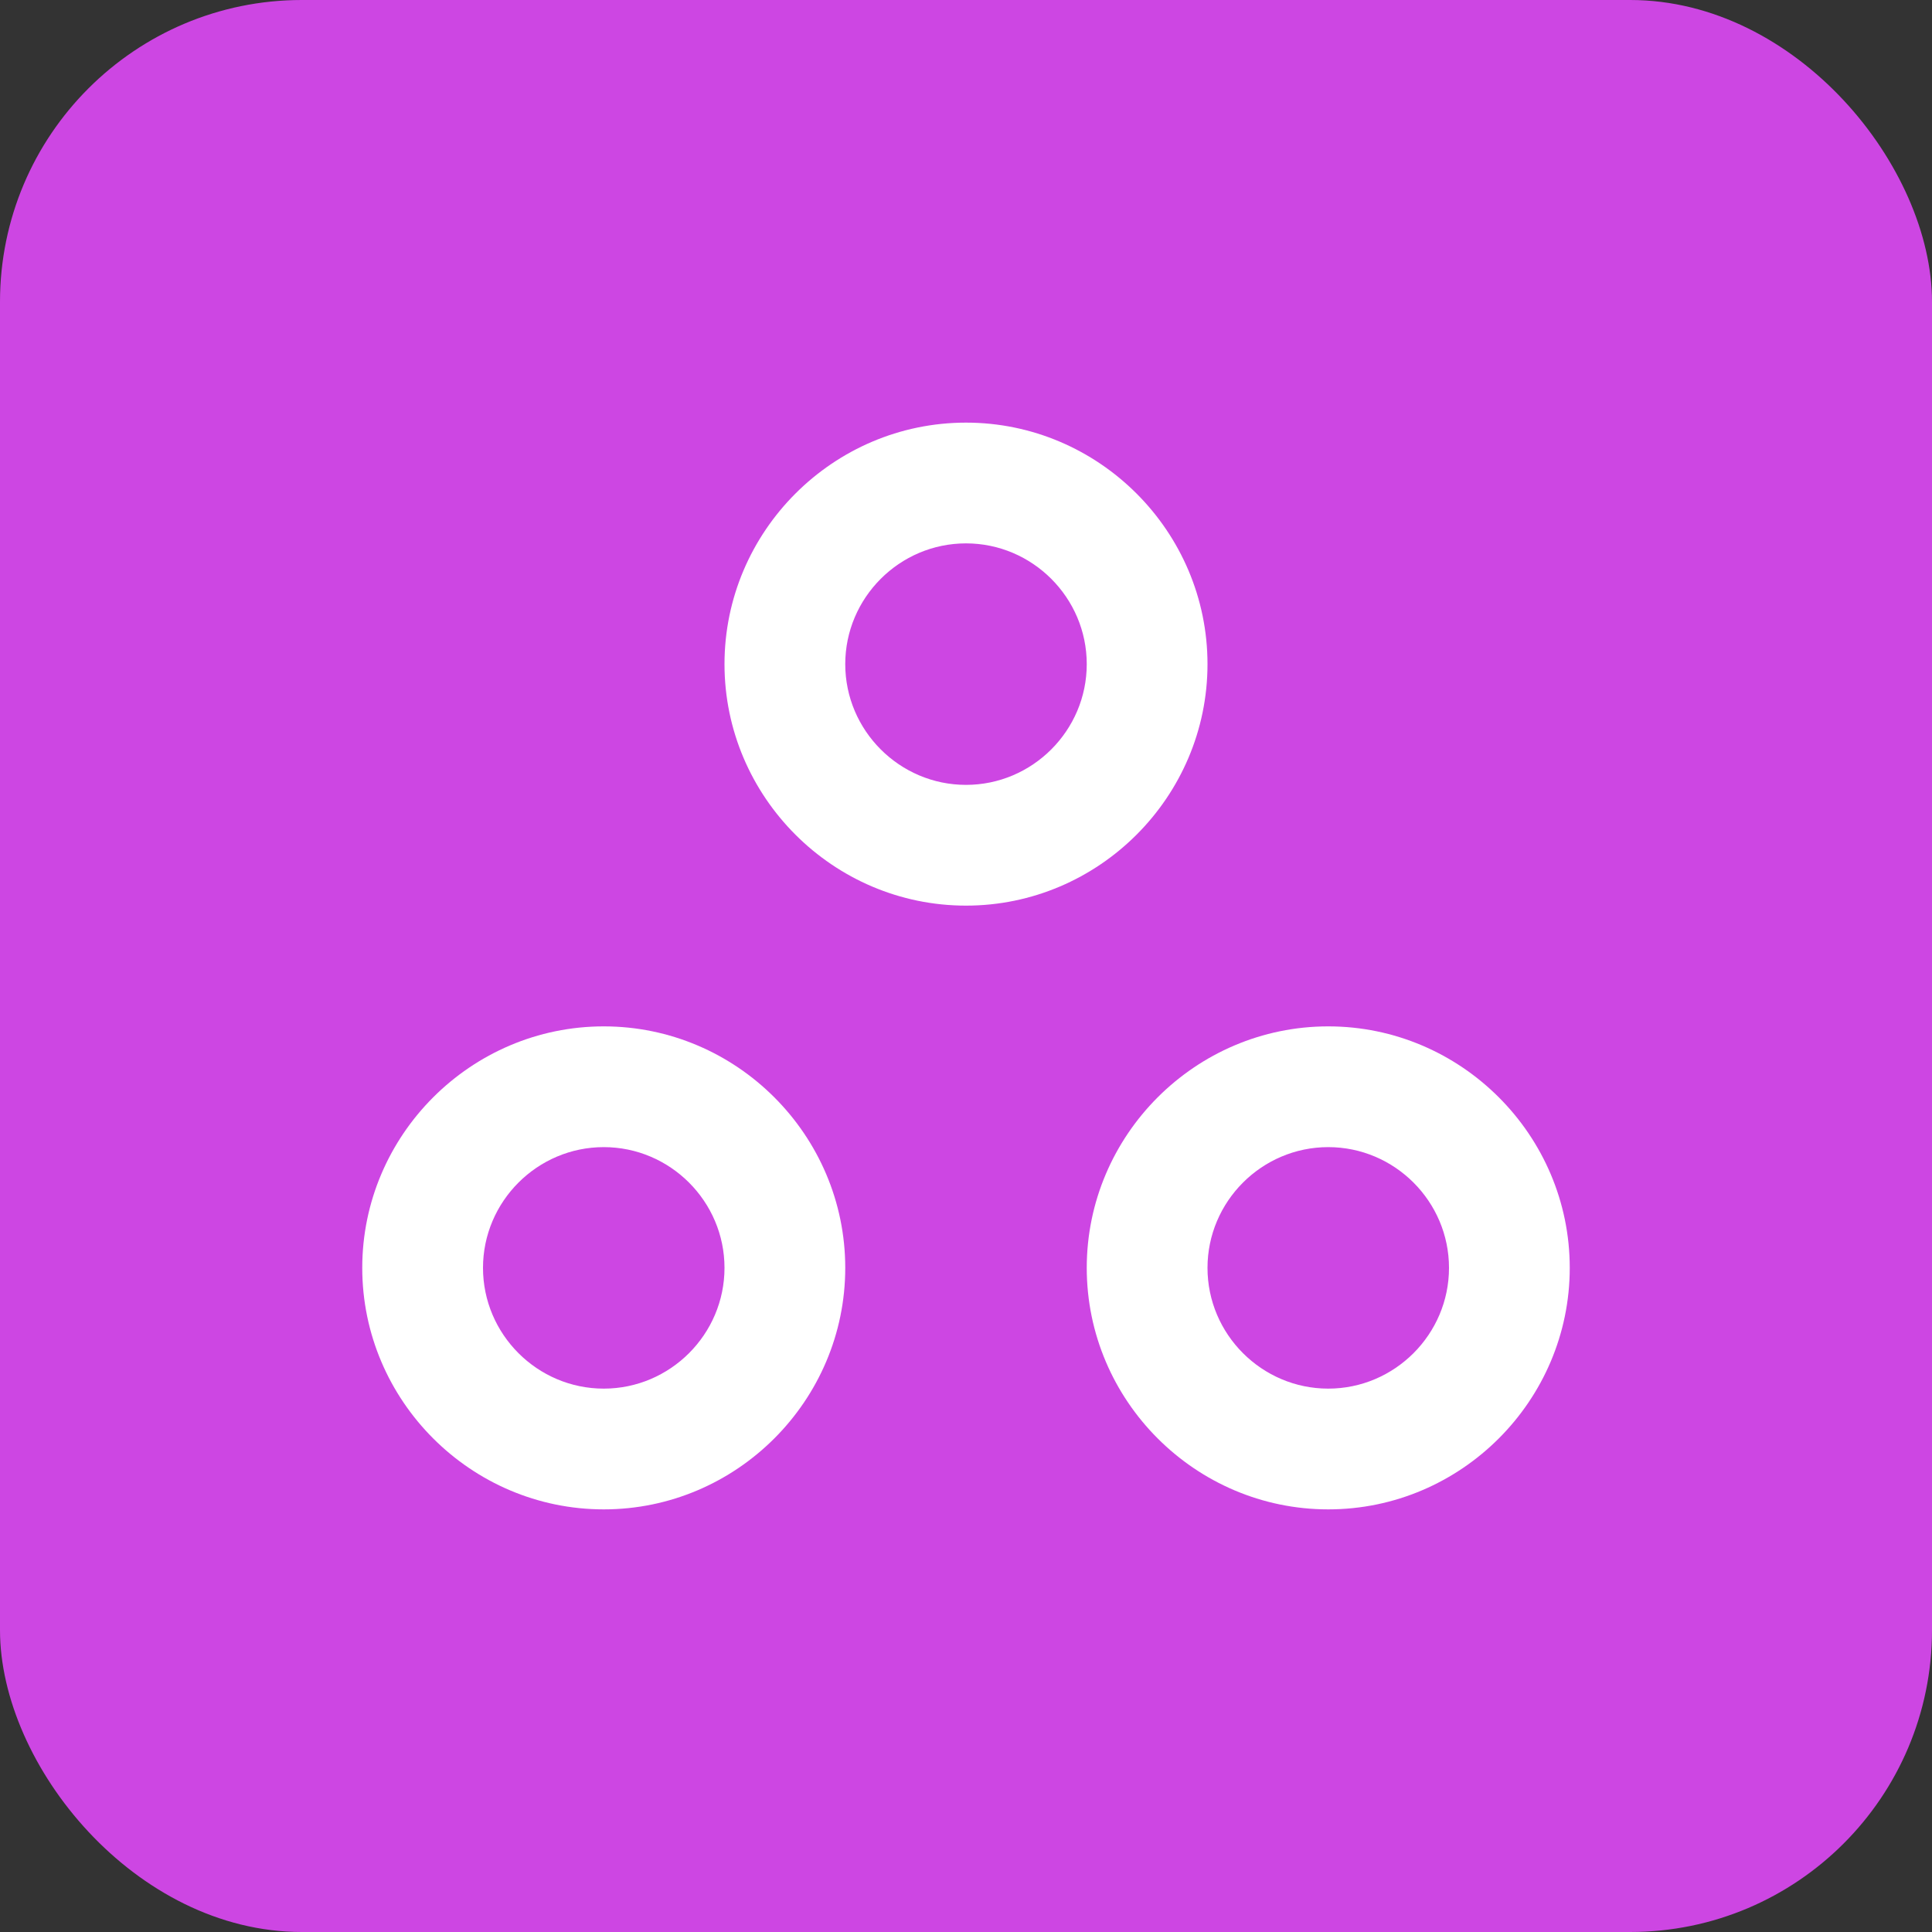 <?xml version="1.0" encoding="UTF-8" standalone="no"?>
<svg width="32" height="32" viewBox="0 0 32 32" fill="none" xmlns="http://www.w3.org/2000/svg">
<rect x="0" y="0" width="32" height="32" fill="#333333" stroke="none"/>
<rect width="32" height="32" rx="5" fill="#CD46E3"/>
<path d="M10 19C11.1 19 12 19.9 12 21C12 22.1 11.1 23 10 23C8.9 23 8 22.1 8 21C8 19.9 8.9 19 10 19ZM10 17C7.8 17 6 18.8 6 21C6 23.2 7.8 25 10 25C12.2 25 14 23.2 14 21C14 18.8 12.2 17 10 17ZM16 9C17.1 9 18 9.9 18 11C18 12.1 17.1 13 16 13C14.9 13 14 12.1 14 11C14 9.9 14.9 9 16 9ZM16 7C13.8 7 12 8.8 12 11C12 13.2 13.8 15 16 15C18.2 15 20 13.2 20 11C20 8.8 18.2 7 16 7ZM22 19C23.1 19 24 19.9 24 21C24 22.1 23.1 23 22 23C20.9 23 20 22.1 20 21C20 19.9 20.9 19 22 19ZM22 17C19.8 17 18 18.8 18 21C18 23.2 19.8 25 22 25C24.2 25 26 23.2 26 21C26 18.8 24.2 17 22 17Z" fill="white"/>
</svg>
